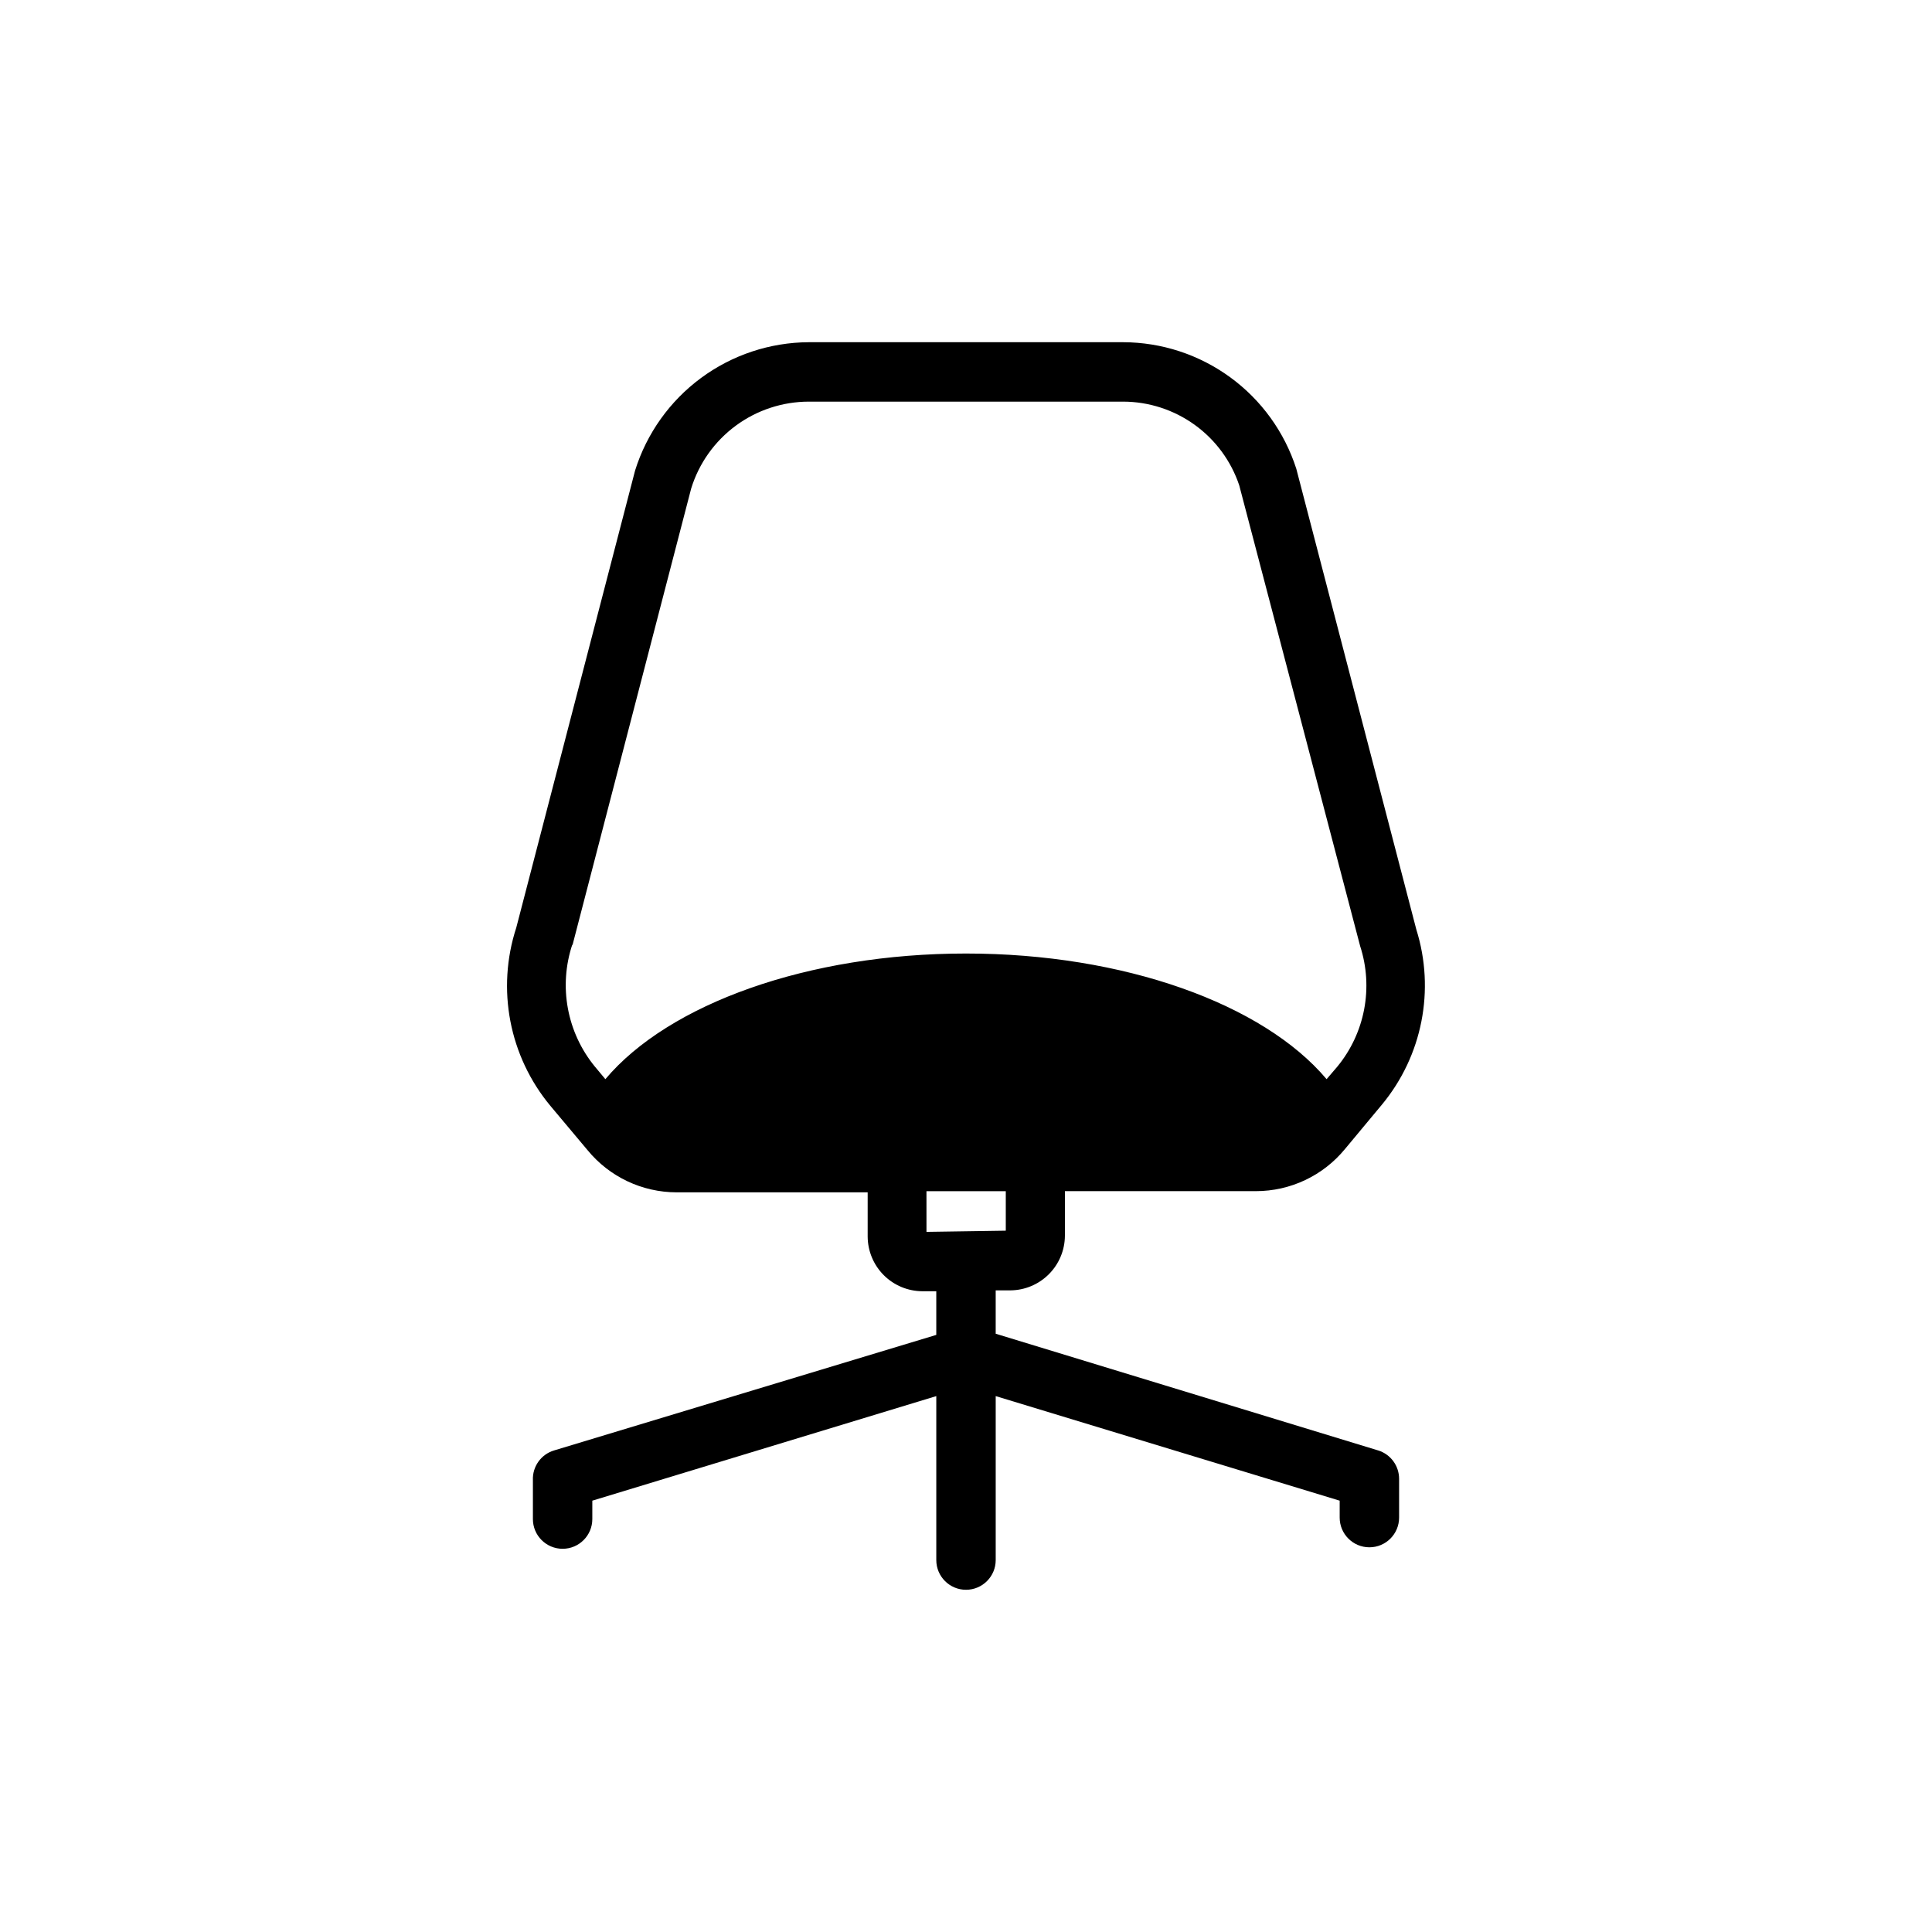 <?xml version="1.0" encoding="UTF-8"?>
<!-- Uploaded to: ICON Repo, www.svgrepo.com, Generator: ICON Repo Mixer Tools -->
<svg fill="#000000" width="800px" height="800px" version="1.1" viewBox="144 144 512 512" xmlns="http://www.w3.org/2000/svg">
 <path d="m509.26 528.39-101.39-30.938v-11.492h3.856c3.836-0.02 7.508-1.555 10.219-4.266 2.715-2.711 4.246-6.383 4.266-10.219v-11.809h50.617c9.148 0 17.816-4.102 23.617-11.18l9.762-11.727c10.727-12.93 14.164-30.418 9.133-46.445l-31.805-122.09c-3.125-9.723-9.25-18.203-17.496-24.227-8.246-6.027-18.188-9.285-28.398-9.309h-83.285c-10.293 0.047-20.301 3.367-28.578 9.48-8.281 6.113-14.398 14.703-17.473 24.523l-31.488 121.15c-5.297 16.254-1.879 34.09 9.051 47.23l9.84 11.73c5.801 7.074 14.469 11.176 23.617 11.18h50.617v11.73-0.004c0.02 3.836 1.555 7.508 4.266 10.223 2.711 2.711 6.383 4.242 10.219 4.262h3.699v11.57l-101.31 30.625c-3.441 1.039-5.742 4.281-5.59 7.871v10.312c0 4.348 3.527 7.875 7.875 7.875s7.871-3.527 7.871-7.875v-4.879l91.156-27.711v43.453c0 4.348 3.527 7.875 7.875 7.875s7.871-3.527 7.871-7.875v-43.453l91.156 27.711v4.488c0 4.348 3.527 7.871 7.875 7.871s7.871-3.523 7.871-7.871v-10.234c0.02-3.457-2.215-6.519-5.512-7.559zm-213.57-133.82 31.488-121.15v0.004c2.062-6.656 6.203-12.477 11.812-16.613 5.606-4.137 12.391-6.367 19.359-6.375h83.285c6.809 0.012 13.441 2.16 18.965 6.144 5.523 3.981 9.656 9.598 11.816 16.055l32.039 122.09c3.566 10.992 1.281 23.043-6.062 31.961l-2.832 3.305c-16.848-19.992-53.766-33.297-95.566-33.297s-78.719 13.305-95.566 33.297l-2.754-3.305h-0.004c-7.438-9.062-9.699-21.312-5.981-32.434zm93.836 75.887-0.004-10.785h21.02v10.469z"/>
</svg>